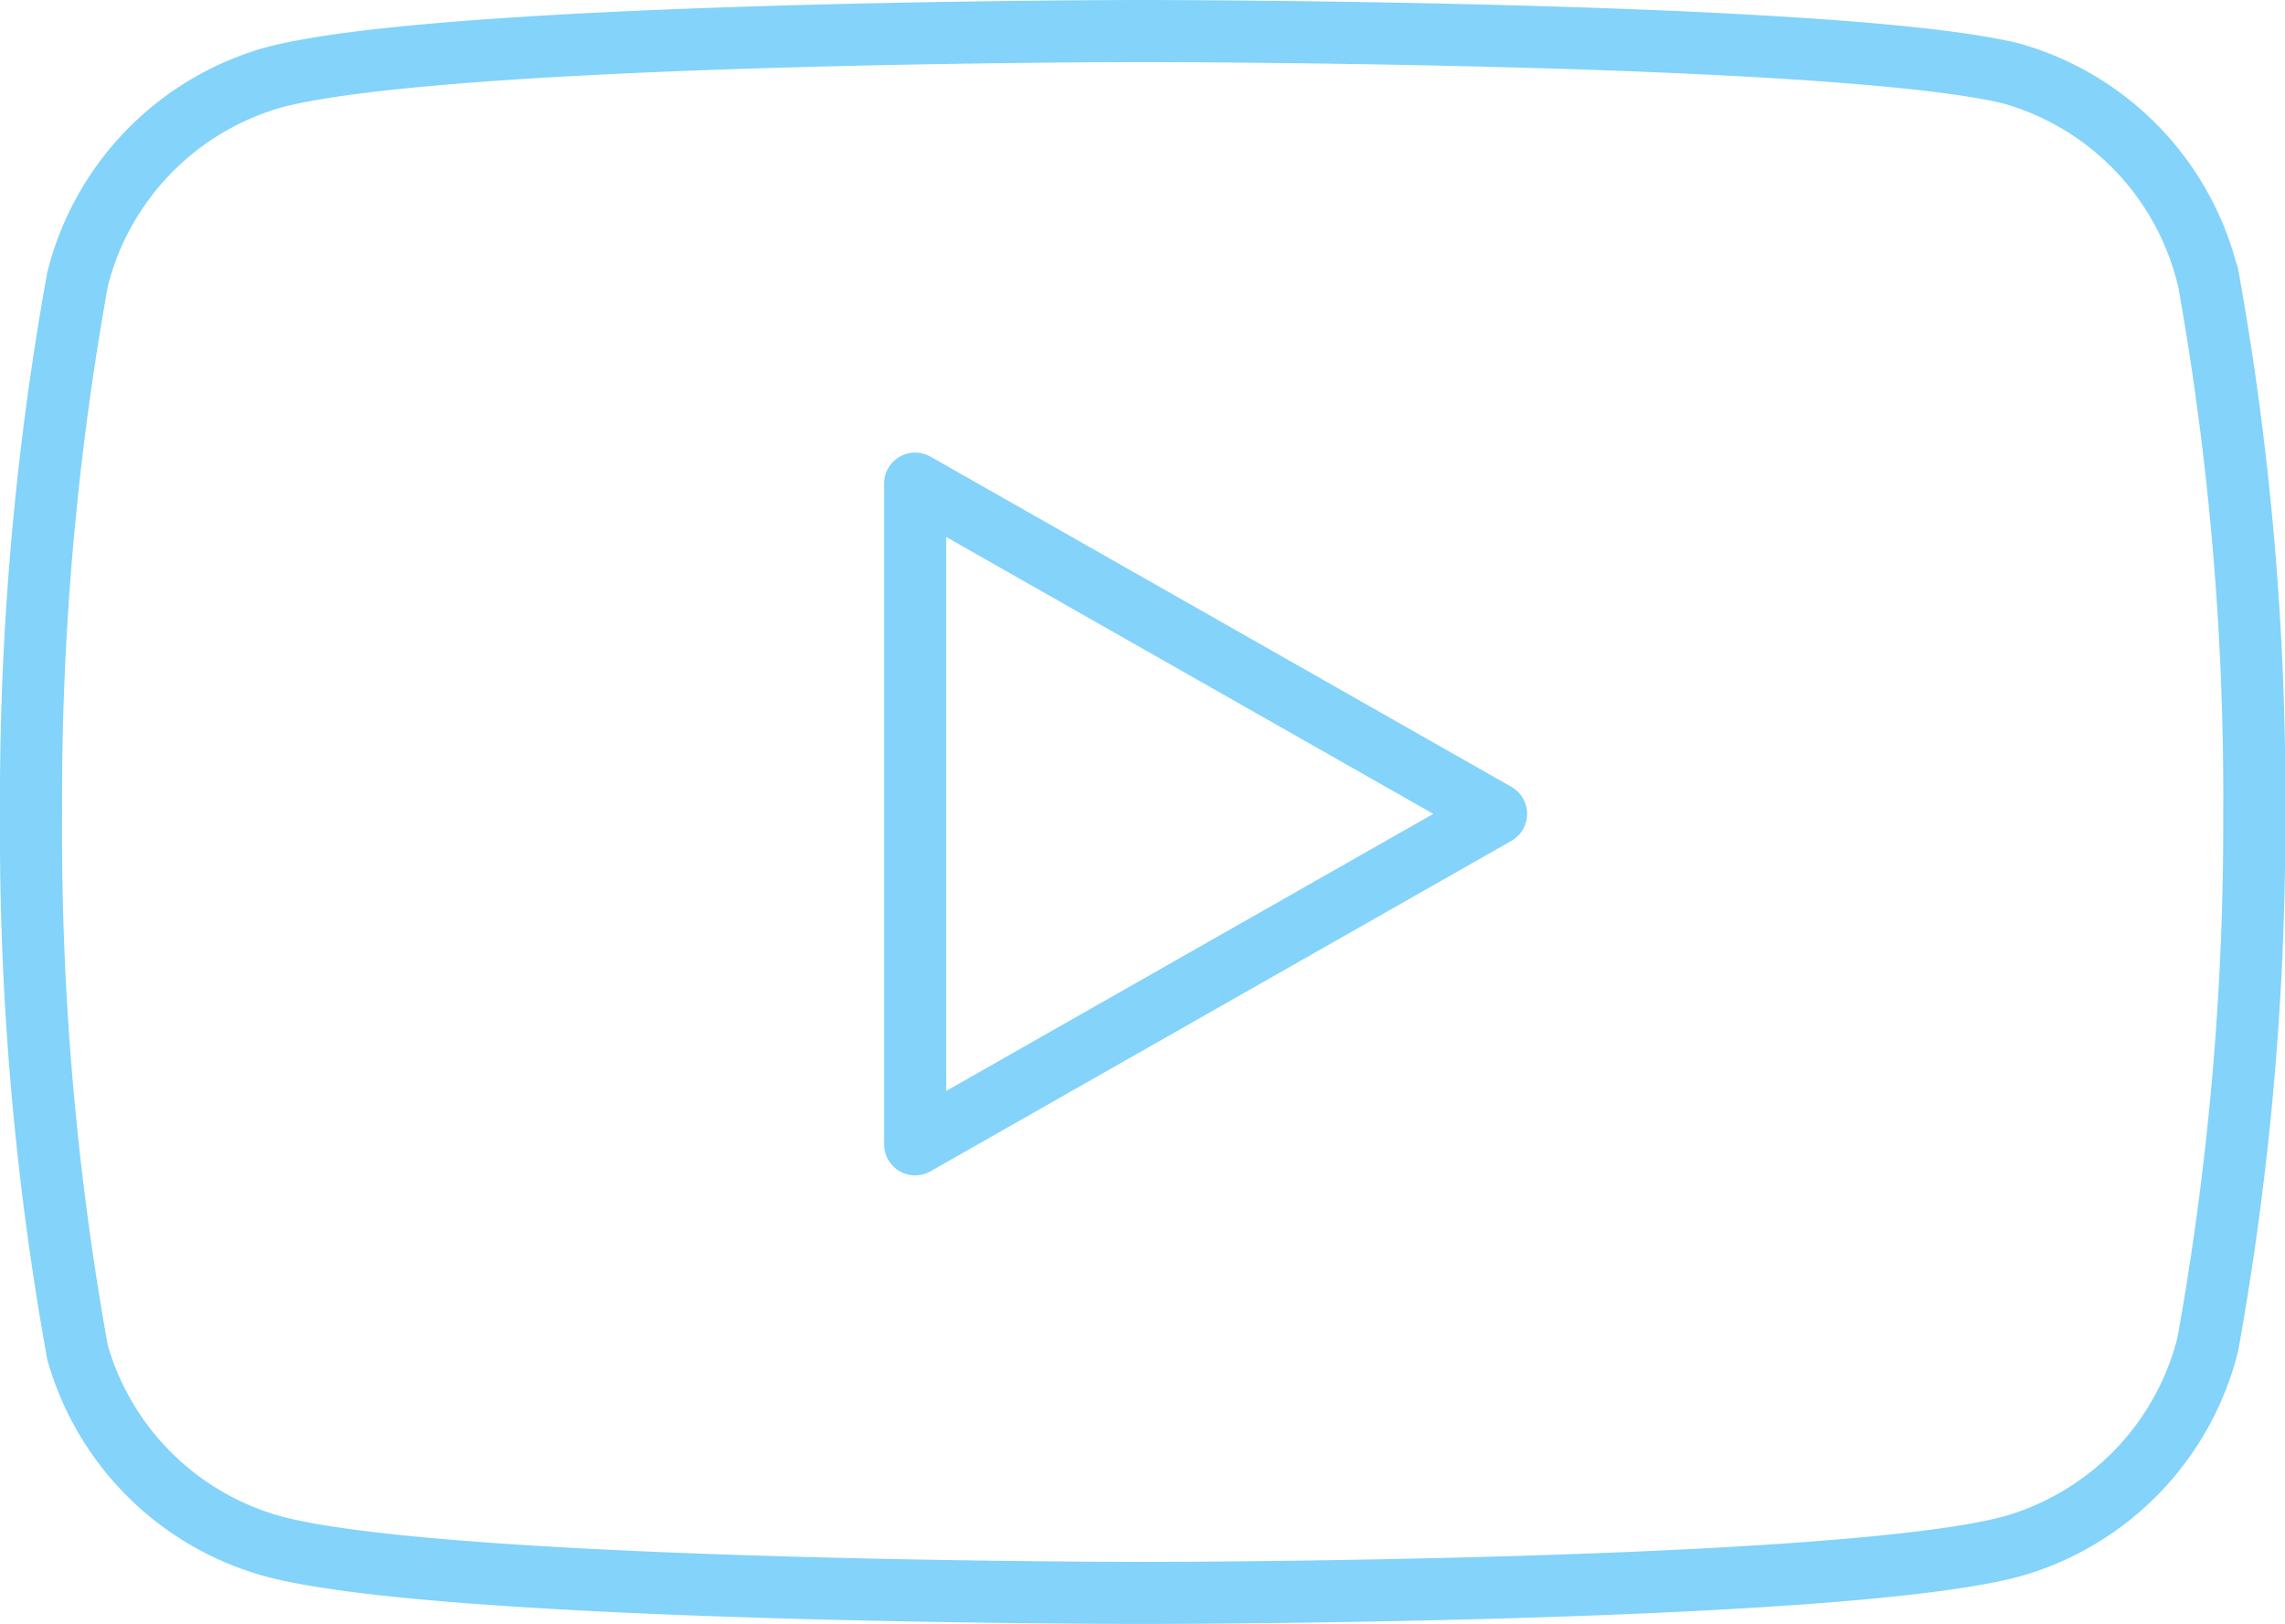 <svg xmlns="http://www.w3.org/2000/svg" width="36.807" height="26.161" viewBox="0 0 36.807 26.161">
  <g id="youtube" transform="translate(-0.5 -3.5)">
    <path id="Tracé_94" data-name="Tracé 94" d="M36.057,7.939A4.524,4.524,0,0,0,32.9,4.684C30.1,4,18.9,4,18.9,4s-11.2,0-14,.749A4.524,4.524,0,0,0,1.749,8,47.2,47.2,0,0,0,1,16.613a47.2,47.2,0,0,0,.749,8.675,4.524,4.524,0,0,0,3.157,3.125c2.8.749,14,.749,14,.749s11.2,0,14-.749a4.524,4.524,0,0,0,3.157-3.255,47.2,47.2,0,0,0,.749-8.544,47.2,47.2,0,0,0-.749-8.675Z" fill="none" stroke="#83d3fa" stroke-linecap="round" stroke-linejoin="round" stroke-width="1"/>
    <path id="Tracé_95" data-name="Tracé 95" d="M9.75,19.124,19.108,13.8,9.75,8.48Z" transform="translate(5.491 2.811)" fill="none" stroke="#83d3fa" stroke-linecap="round" stroke-linejoin="round" stroke-width="1"/>
  </g>
</svg>

